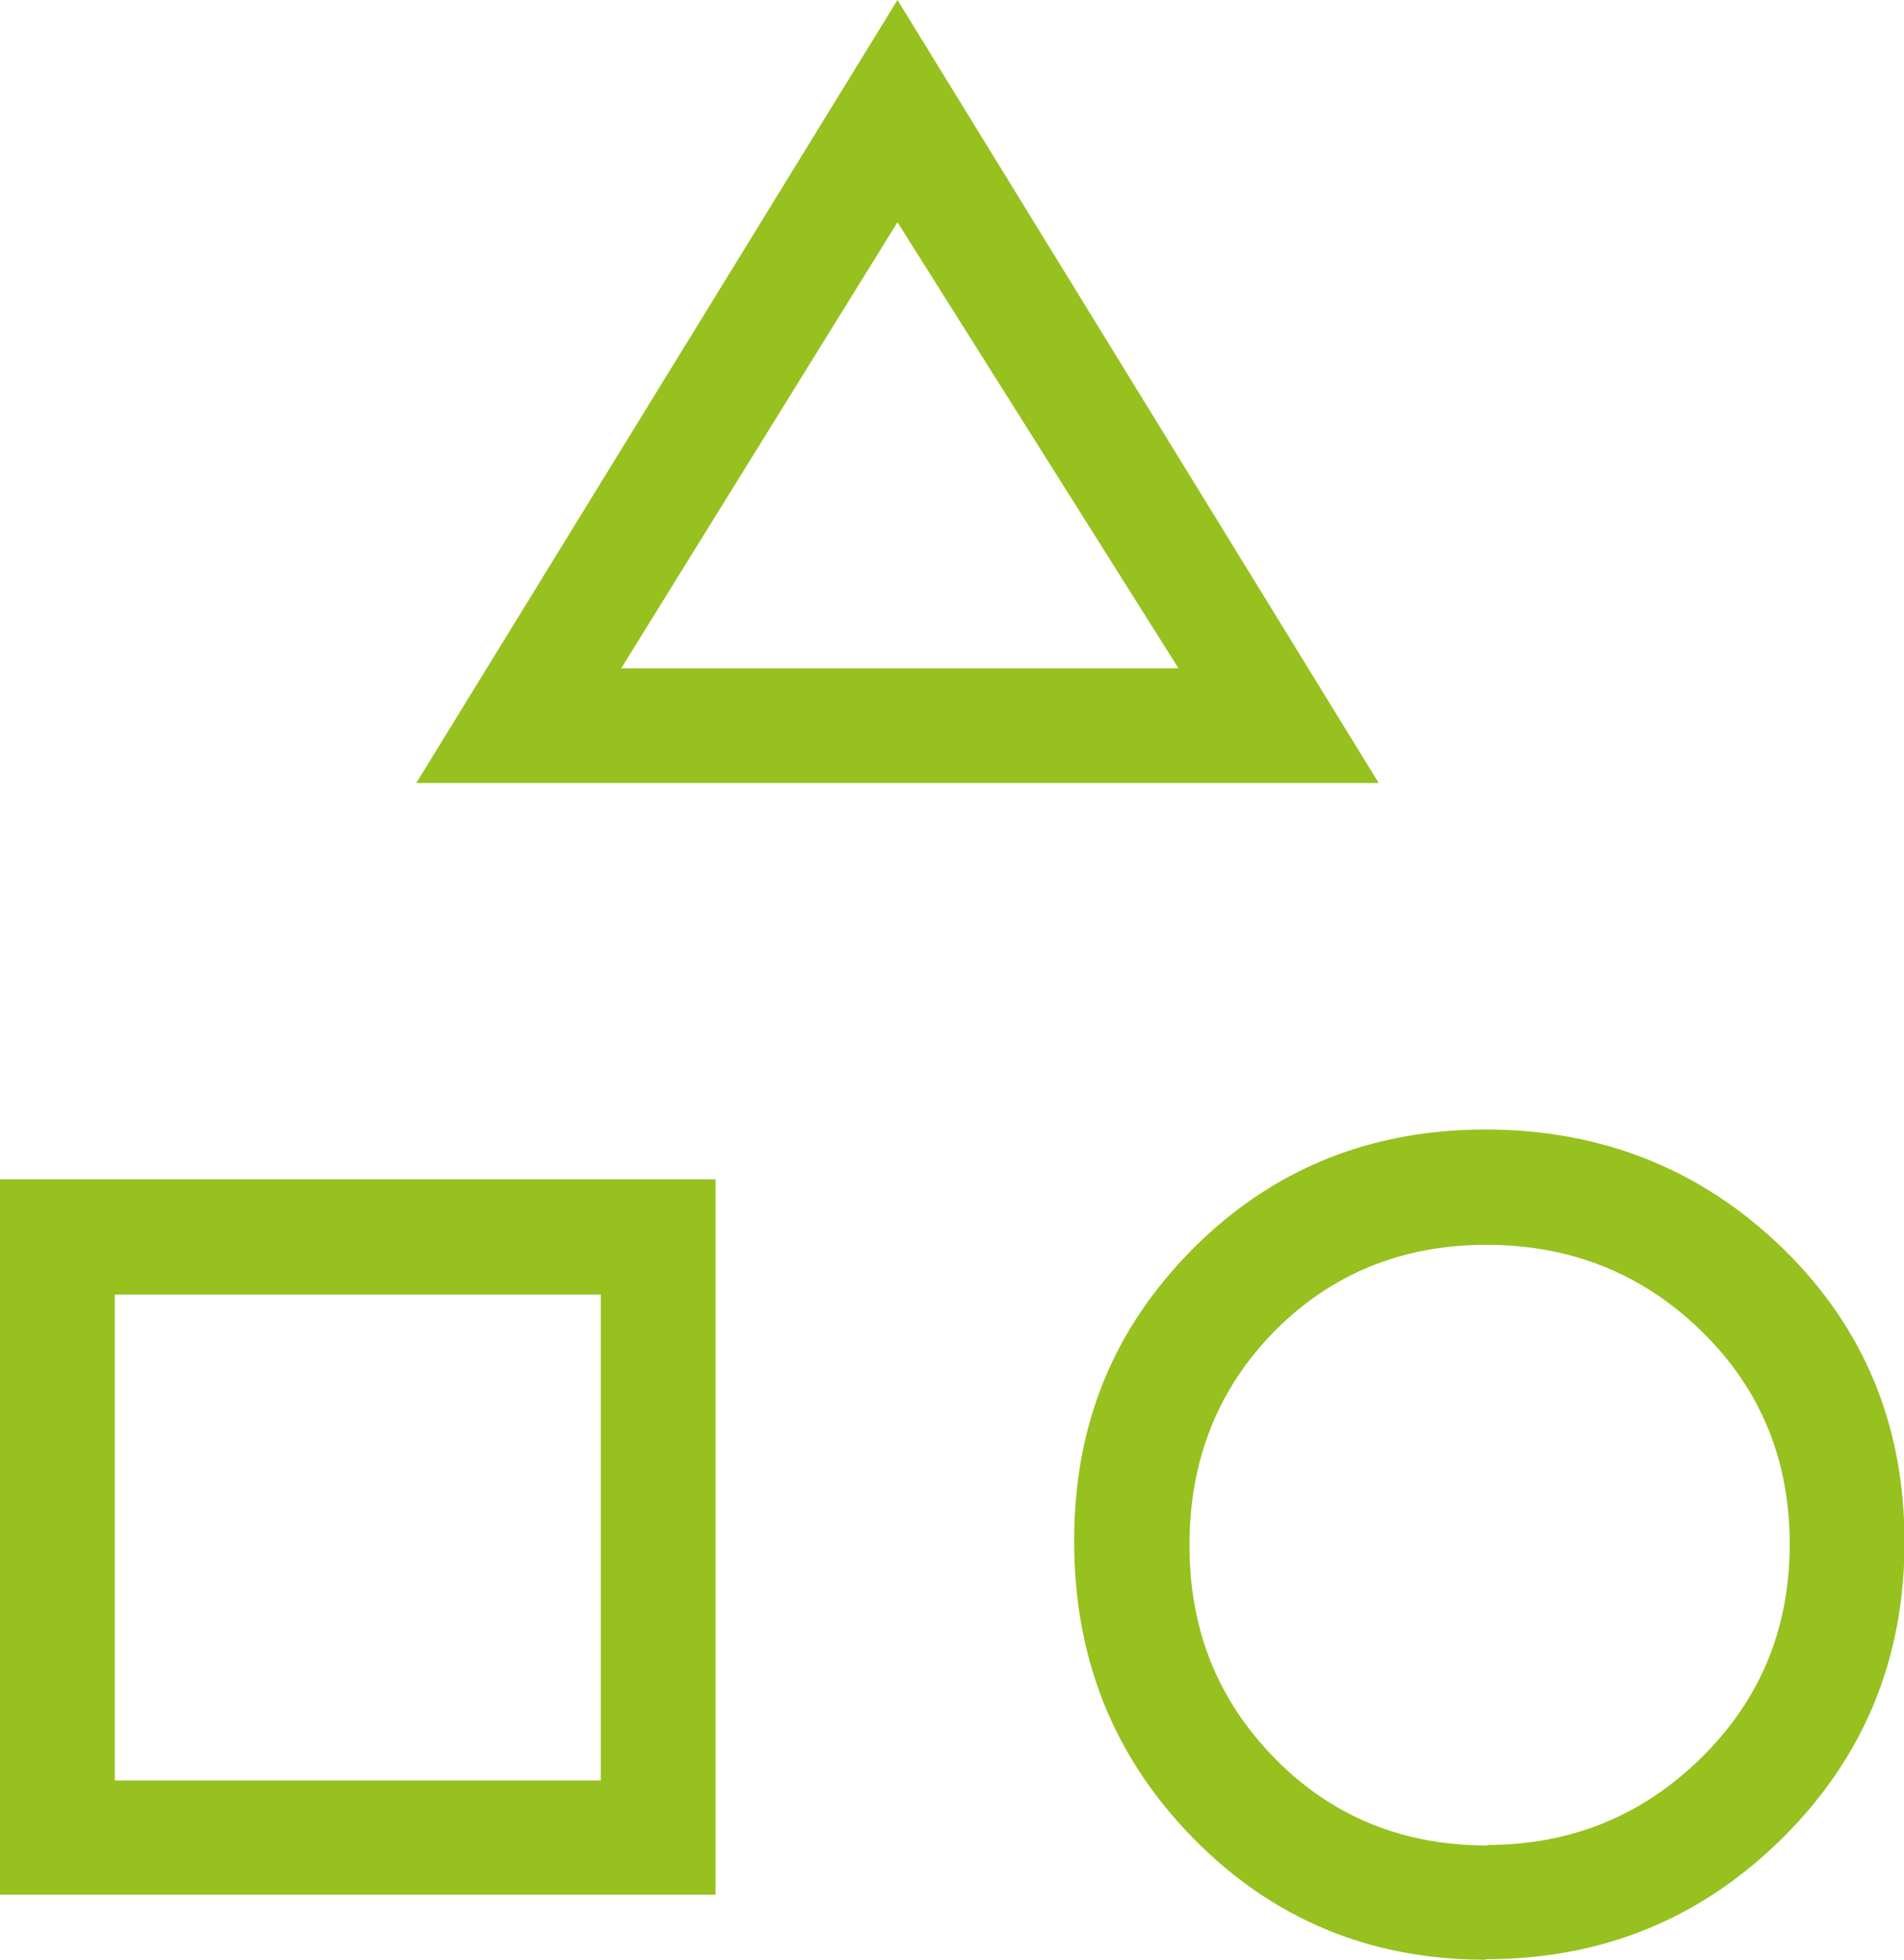 <?xml version="1.0" encoding="UTF-8"?>
<svg id="Layer_2" data-name="Layer 2" xmlns="http://www.w3.org/2000/svg" viewBox="0 0 36.32 37.39">
  <defs>
    <style>
      .cls-1 {
        fill: #96c11f;
        stroke-width: 0px;
      }
    </style>
  </defs>
  <g id="Layer_1-2" data-name="Layer 1">
    <path class="cls-1" d="M7.94,14.94L17.12,0l9.18,14.94H7.94ZM28.34,37.39c-2.2,0-4.06-.77-5.58-2.32s-2.27-3.43-2.27-5.67.76-4.06,2.27-5.58c1.51-1.51,3.37-2.27,5.58-2.27s4.12.76,5.67,2.27c1.55,1.51,2.32,3.38,2.32,5.6s-.77,4.1-2.32,5.64c-1.55,1.54-3.43,2.32-5.67,2.32ZM0,36.15v-13.65h13.65v13.65S0,36.15,0,36.15ZM28.37,35.2c1.59,0,2.95-.55,4.08-1.66,1.13-1.11,1.69-2.47,1.69-4.08s-.56-2.97-1.69-4.07c-1.13-1.1-2.5-1.64-4.1-1.64s-2.95.55-4.04,1.65c-1.08,1.1-1.62,2.46-1.62,4.08s.54,2.96,1.63,4.07c1.09,1.11,2.44,1.66,4.05,1.66ZM2.19,33.97h9.27v-9.27H2.19s0,9.27,0,9.27ZM11.85,12.75h10.63l-5.36-8.51s-5.27,8.51-5.27,8.51Z"/>
  </g>
</svg>